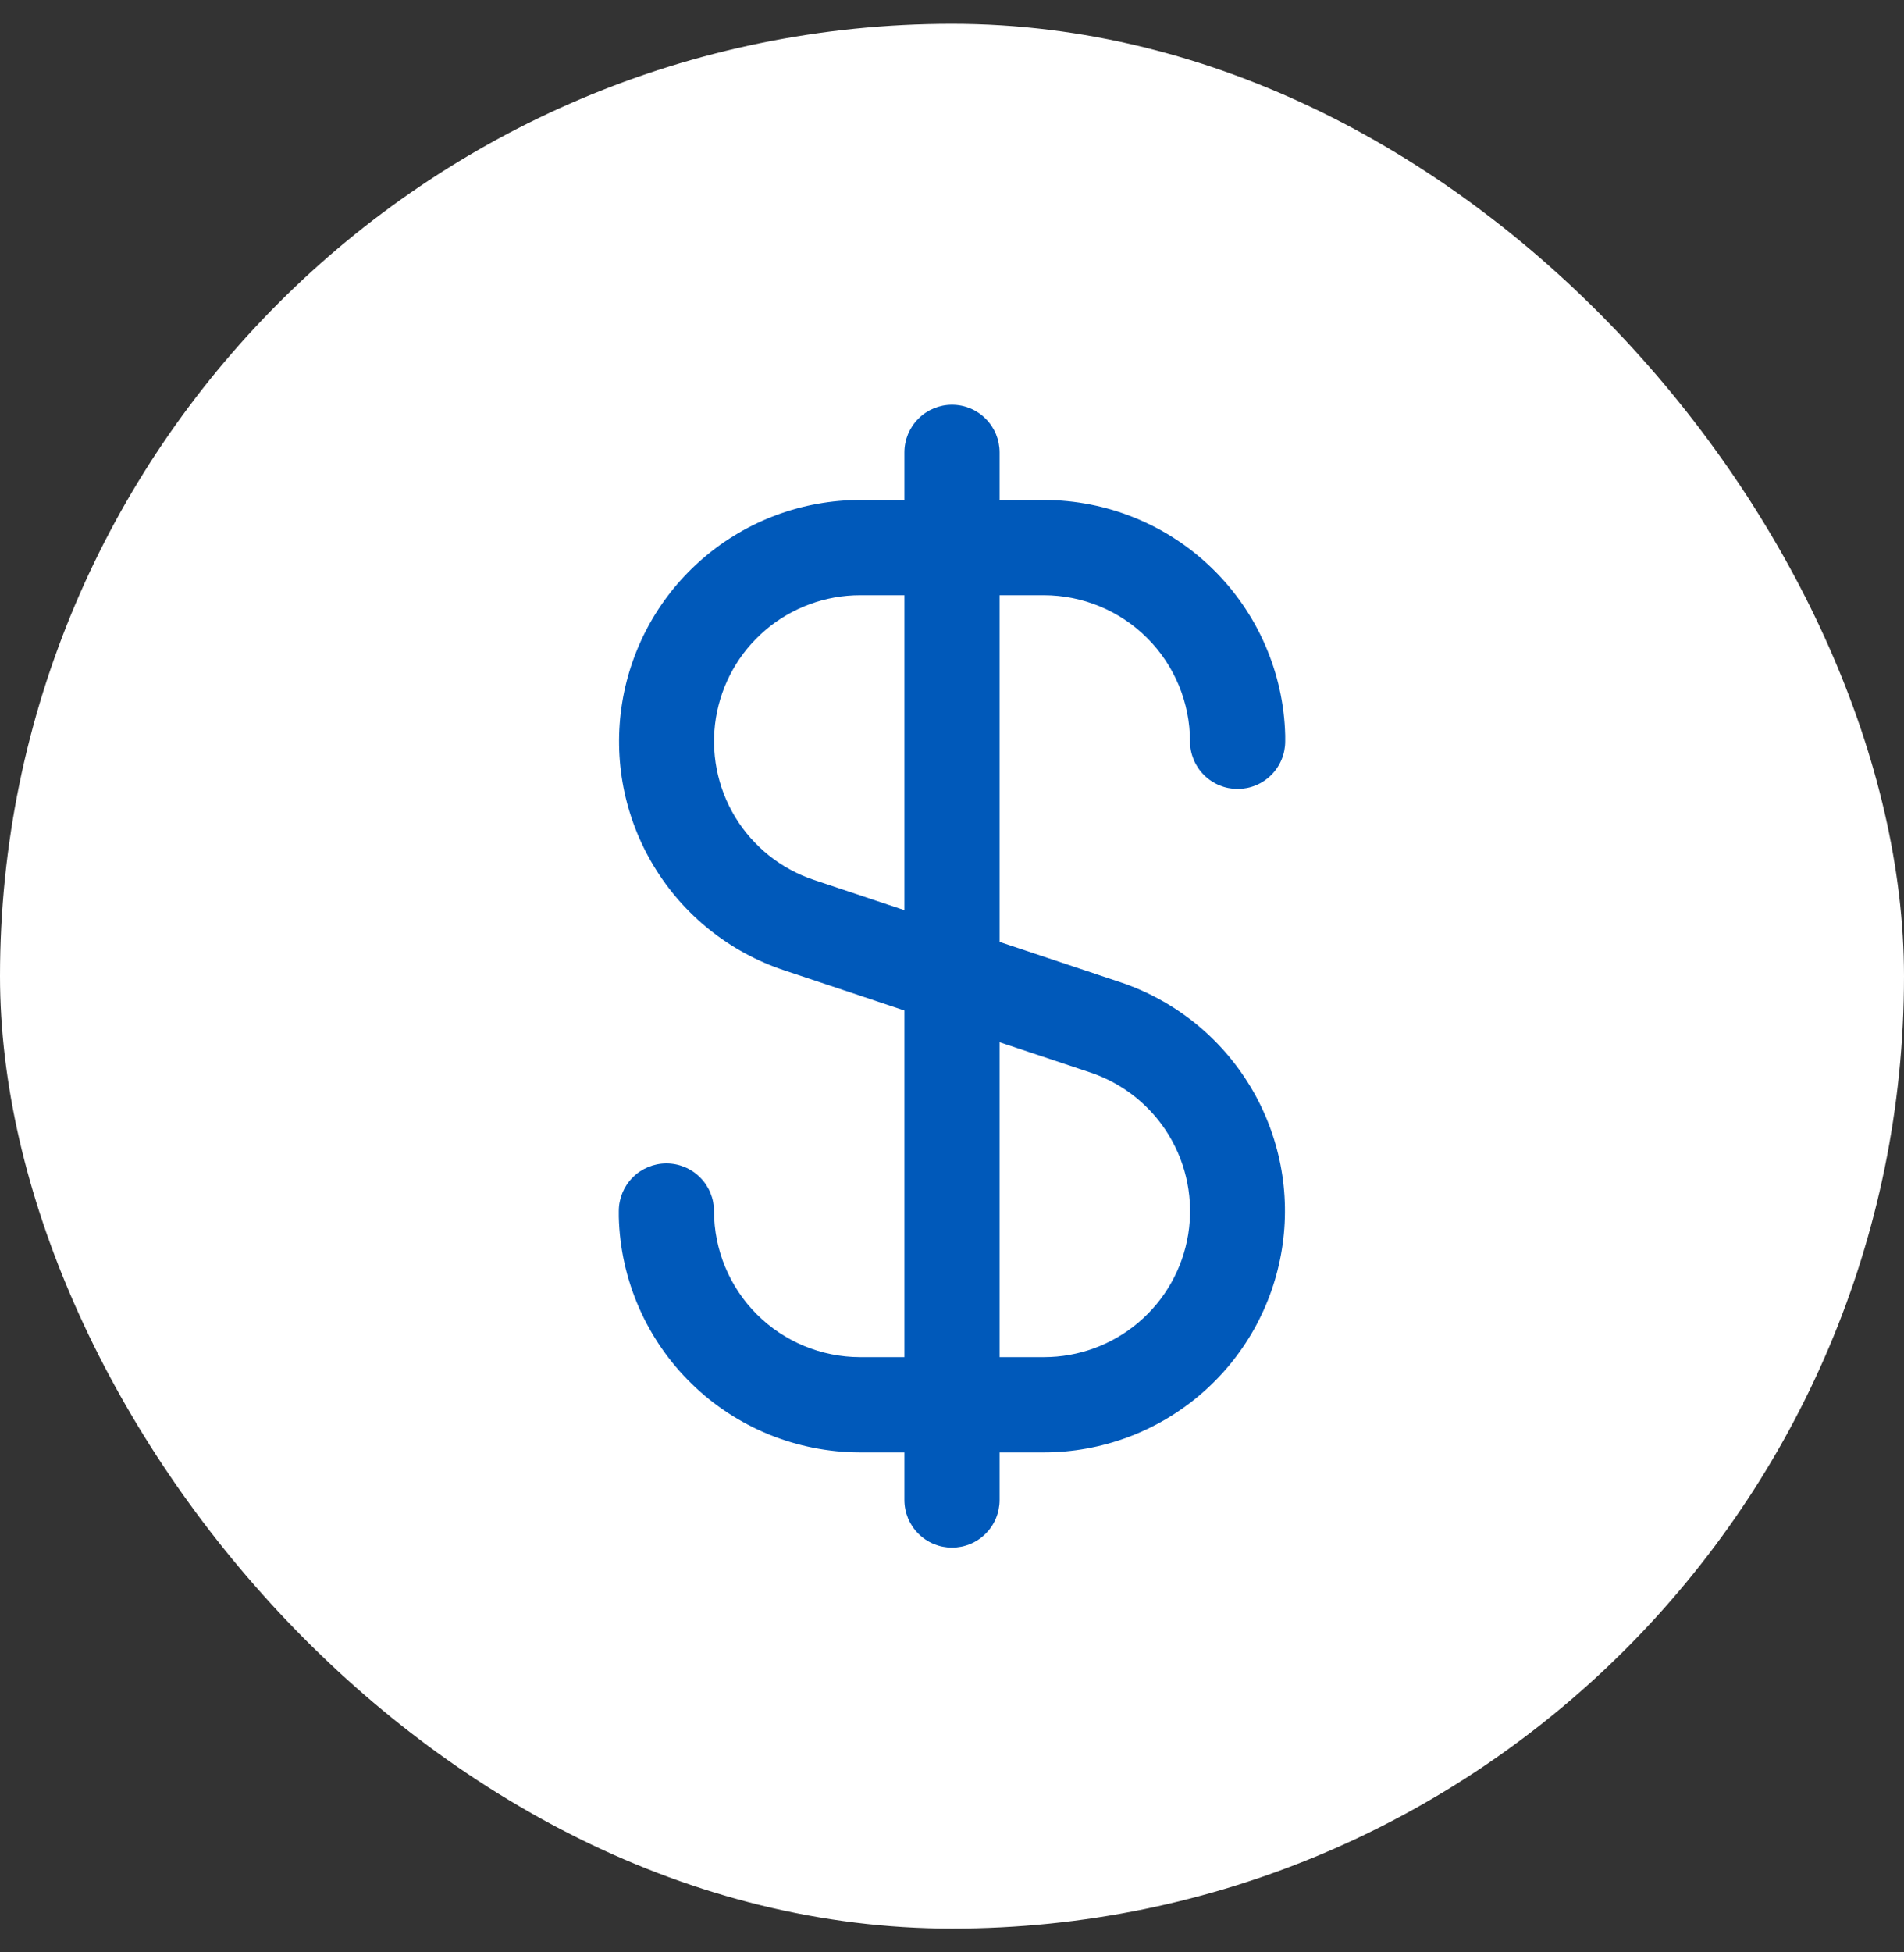 <svg width="40" height="41" viewBox="0 0 40 41" fill="none" xmlns="http://www.w3.org/2000/svg">
<rect x="0" y="0" width="40" height="41" fill="#333333" stroke="none"/>
<rect y="0.5" width="40" height="40" rx="20" fill="white"/>
<g clip-path="url(#clip0_1110_3433)">
<path d="M21.932 12.5C22.745 12.501 23.525 12.824 24.101 13.399C24.676 13.975 24.999 14.755 25 15.568C25 15.833 25.105 16.088 25.293 16.275C25.48 16.463 25.735 16.568 26 16.568C26.265 16.568 26.52 16.463 26.707 16.275C26.895 16.088 27 15.833 27 15.568V15.5C27 15.481 27 15.464 27 15.445C26.967 14.123 26.418 12.866 25.471 11.942C24.525 11.018 23.255 10.501 21.932 10.5H21V9.5C21 9.235 20.895 8.98 20.707 8.793C20.52 8.605 20.265 8.5 20 8.5C19.735 8.5 19.48 8.605 19.293 8.793C19.105 8.98 19 9.235 19 9.5V10.5H18.068C16.865 10.501 15.702 10.93 14.787 11.71C13.871 12.49 13.263 13.57 13.071 14.757C12.878 15.945 13.114 17.162 13.737 18.191C14.359 19.22 15.327 19.994 16.468 20.375L19 21.22V28.5H18.068C17.255 28.499 16.475 28.176 15.899 27.601C15.324 27.025 15.001 26.245 15 25.432C15 25.167 14.895 24.912 14.707 24.725C14.52 24.537 14.265 24.432 14 24.432C13.735 24.432 13.48 24.537 13.293 24.725C13.105 24.912 13 25.167 13 25.432V25.5C13 25.519 13 25.536 13 25.555C13.033 26.877 13.582 28.134 14.529 29.058C15.475 29.982 16.745 30.499 18.068 30.5H19V31.5C19 31.765 19.105 32.02 19.293 32.207C19.48 32.395 19.735 32.5 20 32.5C20.265 32.5 20.52 32.395 20.707 32.207C20.895 32.02 21 31.765 21 31.5V30.5H21.932C23.135 30.499 24.298 30.07 25.213 29.29C26.129 28.51 26.737 27.43 26.929 26.243C27.122 25.055 26.886 23.838 26.263 22.809C25.641 21.78 24.673 21.006 23.532 20.625L21 19.78V12.5H21.932ZM22.902 22.521C23.593 22.751 24.18 23.22 24.558 23.843C24.935 24.467 25.078 25.204 24.962 25.923C24.845 26.643 24.476 27.297 23.921 27.769C23.366 28.241 22.661 28.5 21.932 28.5H21V21.887L22.902 22.521ZM19 19.113L17.1 18.479C16.409 18.249 15.822 17.78 15.444 17.157C15.067 16.534 14.924 15.797 15.04 15.078C15.157 14.358 15.525 13.704 16.08 13.232C16.635 12.76 17.34 12.5 18.068 12.5H19V19.113Z" fill="#0059BA"/>
</g>
<defs>
<clipPath id="clip0_1110_3433">
<rect width="24" height="24" fill="white" transform="translate(8 8.5)"/>
</clipPath>
</defs>
</svg>
